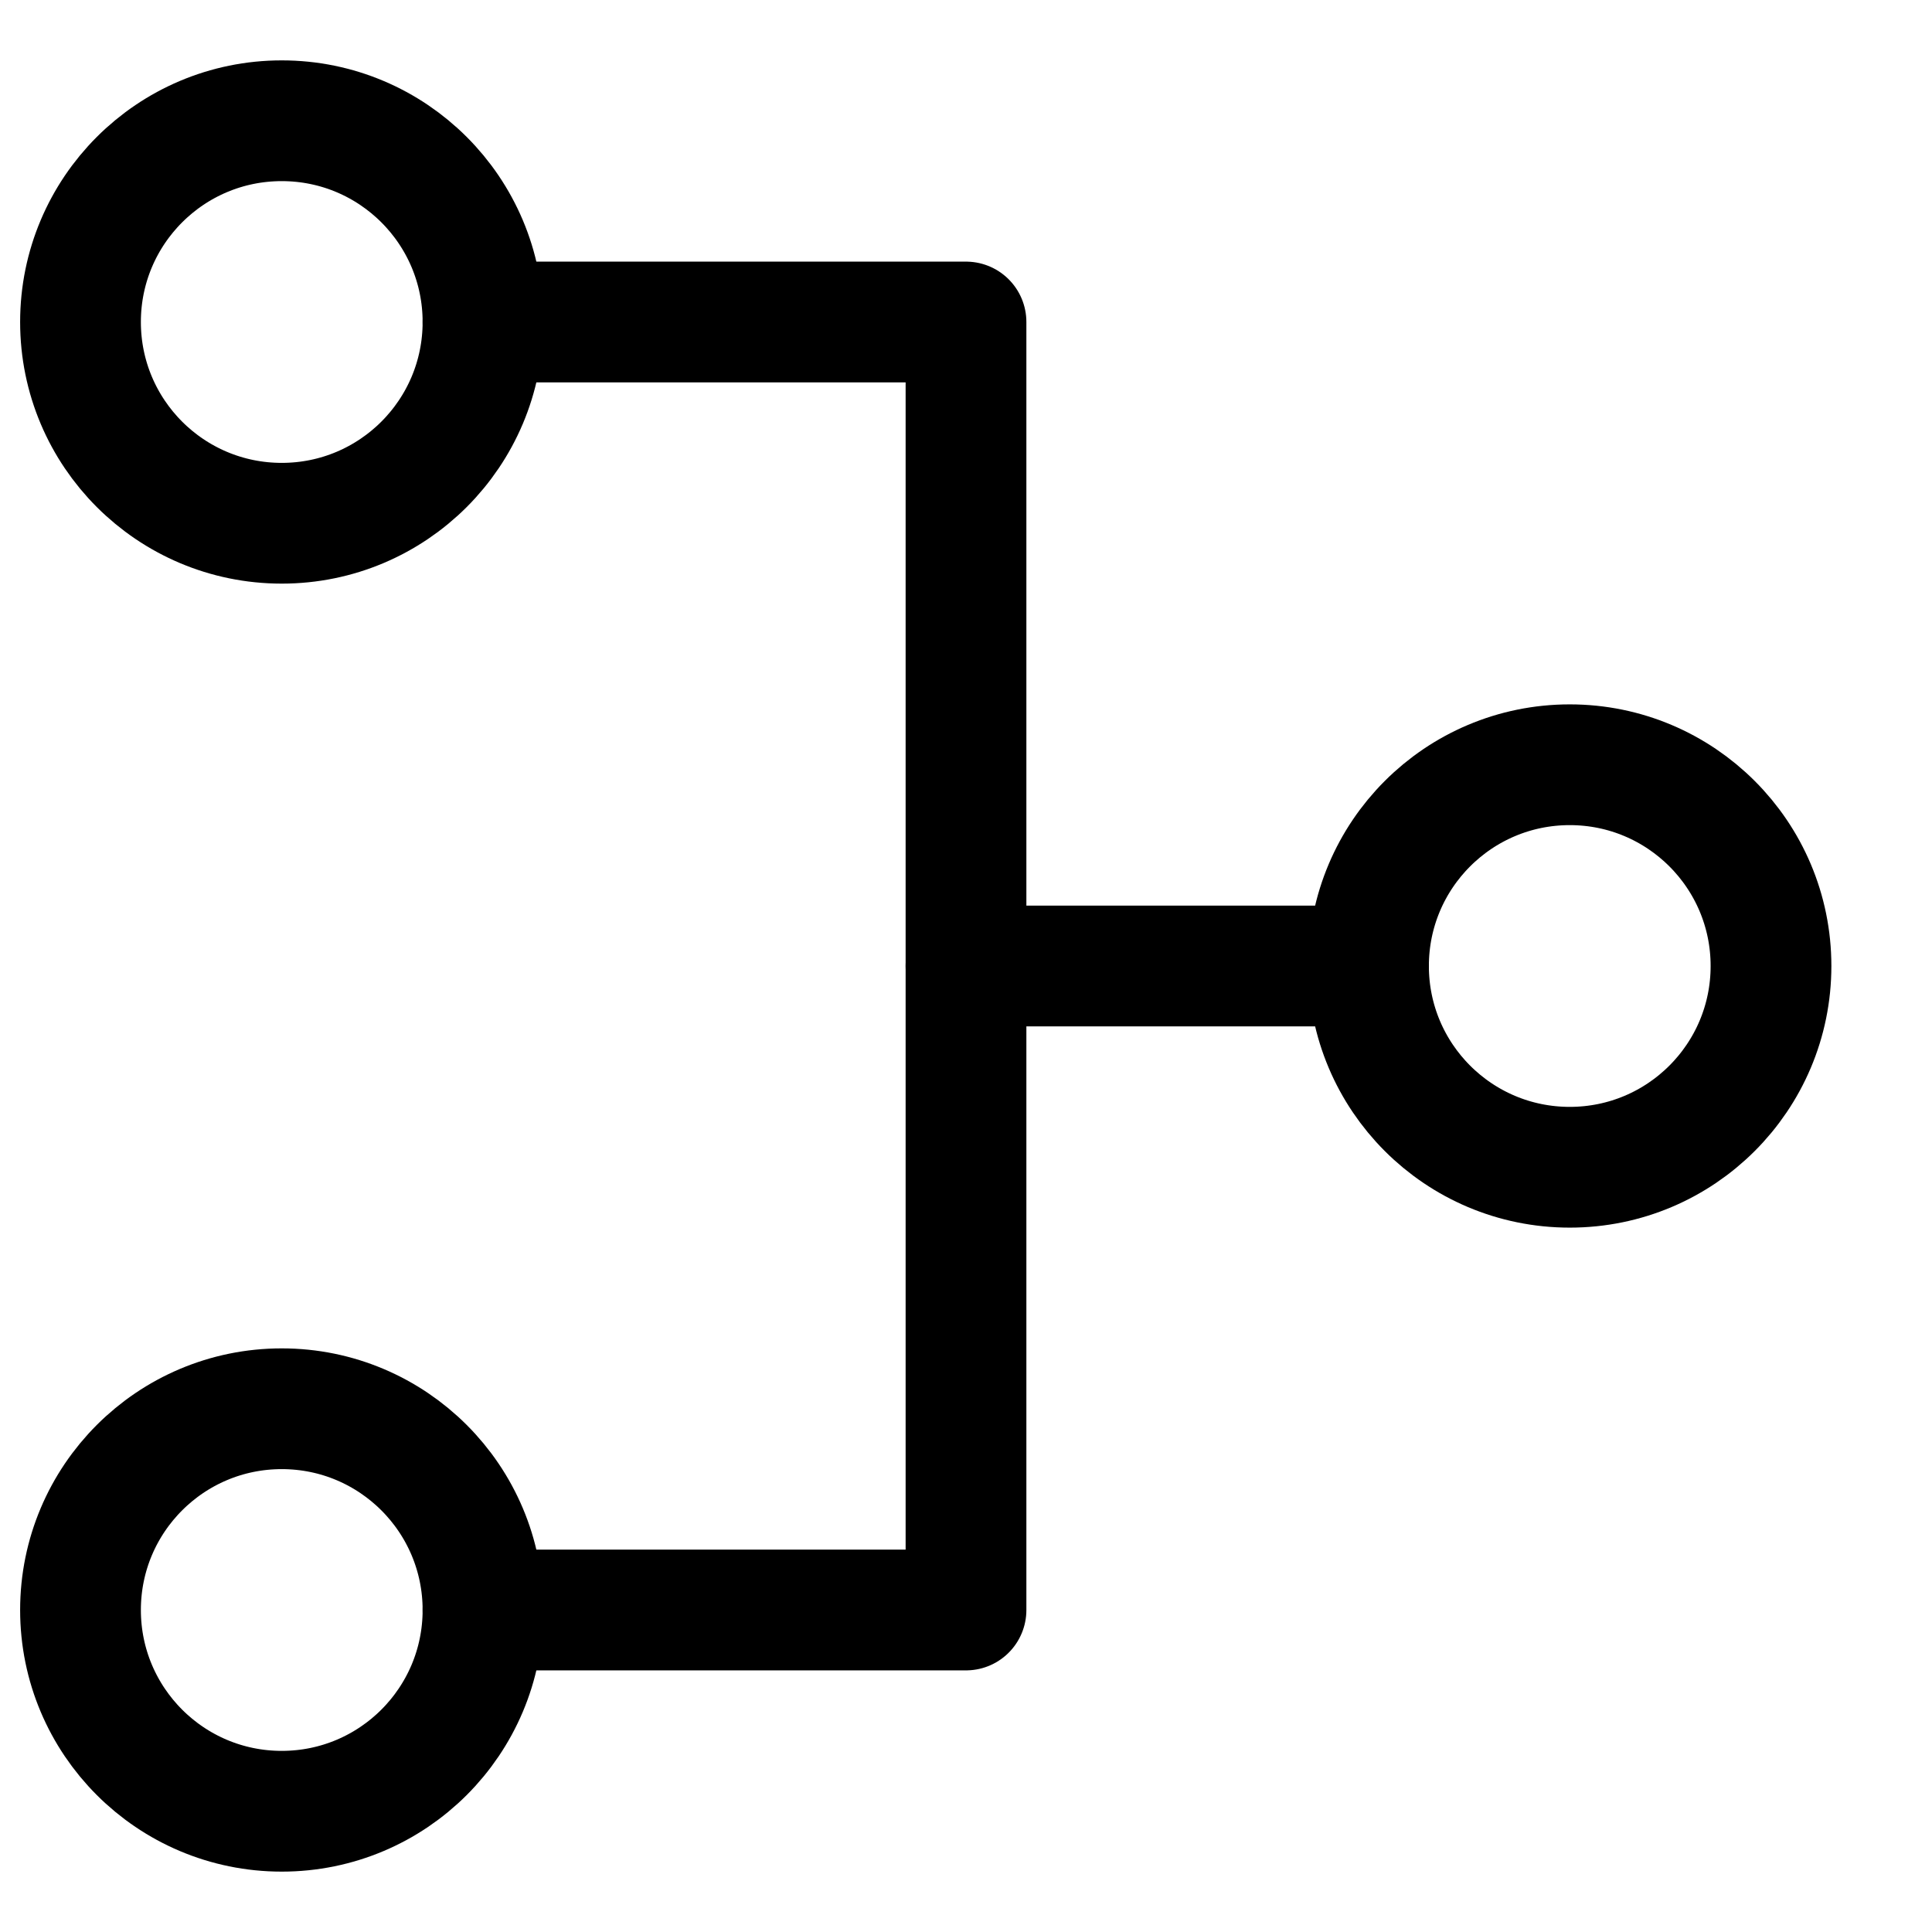 <svg width="24" height="24" viewBox="0 0 24 24" fill="none" xmlns="http://www.w3.org/2000/svg">
<path d="M17 12H12" stroke="black" stroke-width="1.5" stroke-miterlimit="10" stroke-linecap="round" stroke-linejoin="round"/>
<path d="M6 4L9 4L12 4L12 20L9 20L6 20" stroke="black" stroke-width="1.5" stroke-miterlimit="10" stroke-linecap="round" stroke-linejoin="round"/>
<path d="M17 12C17 13.381 18.119 14.5 19.5 14.5C20.881 14.5 22 13.381 22 12C22 10.619 20.881 9.5 19.5 9.5C18.119 9.5 17 10.619 17 12Z" stroke="black" stroke-width="1.5" stroke-miterlimit="10" stroke-linecap="round" stroke-linejoin="round"/>
<path d="M1 4C1 5.381 2.119 6.5 3.5 6.5C4.881 6.5 6 5.381 6 4C6 2.619 4.881 1.5 3.5 1.5C2.119 1.5 1 2.619 1 4Z" stroke="black" stroke-width="1.5" stroke-miterlimit="10" stroke-linecap="round" stroke-linejoin="round"/>
<path d="M1 20C1 21.381 2.119 22.5 3.5 22.5C4.881 22.5 6 21.381 6 20C6 18.619 4.881 17.5 3.5 17.5C2.119 17.5 1 18.619 1 20Z" stroke="black" stroke-width="1.5" stroke-miterlimit="10" stroke-linecap="round" stroke-linejoin="round"/>
</svg>
